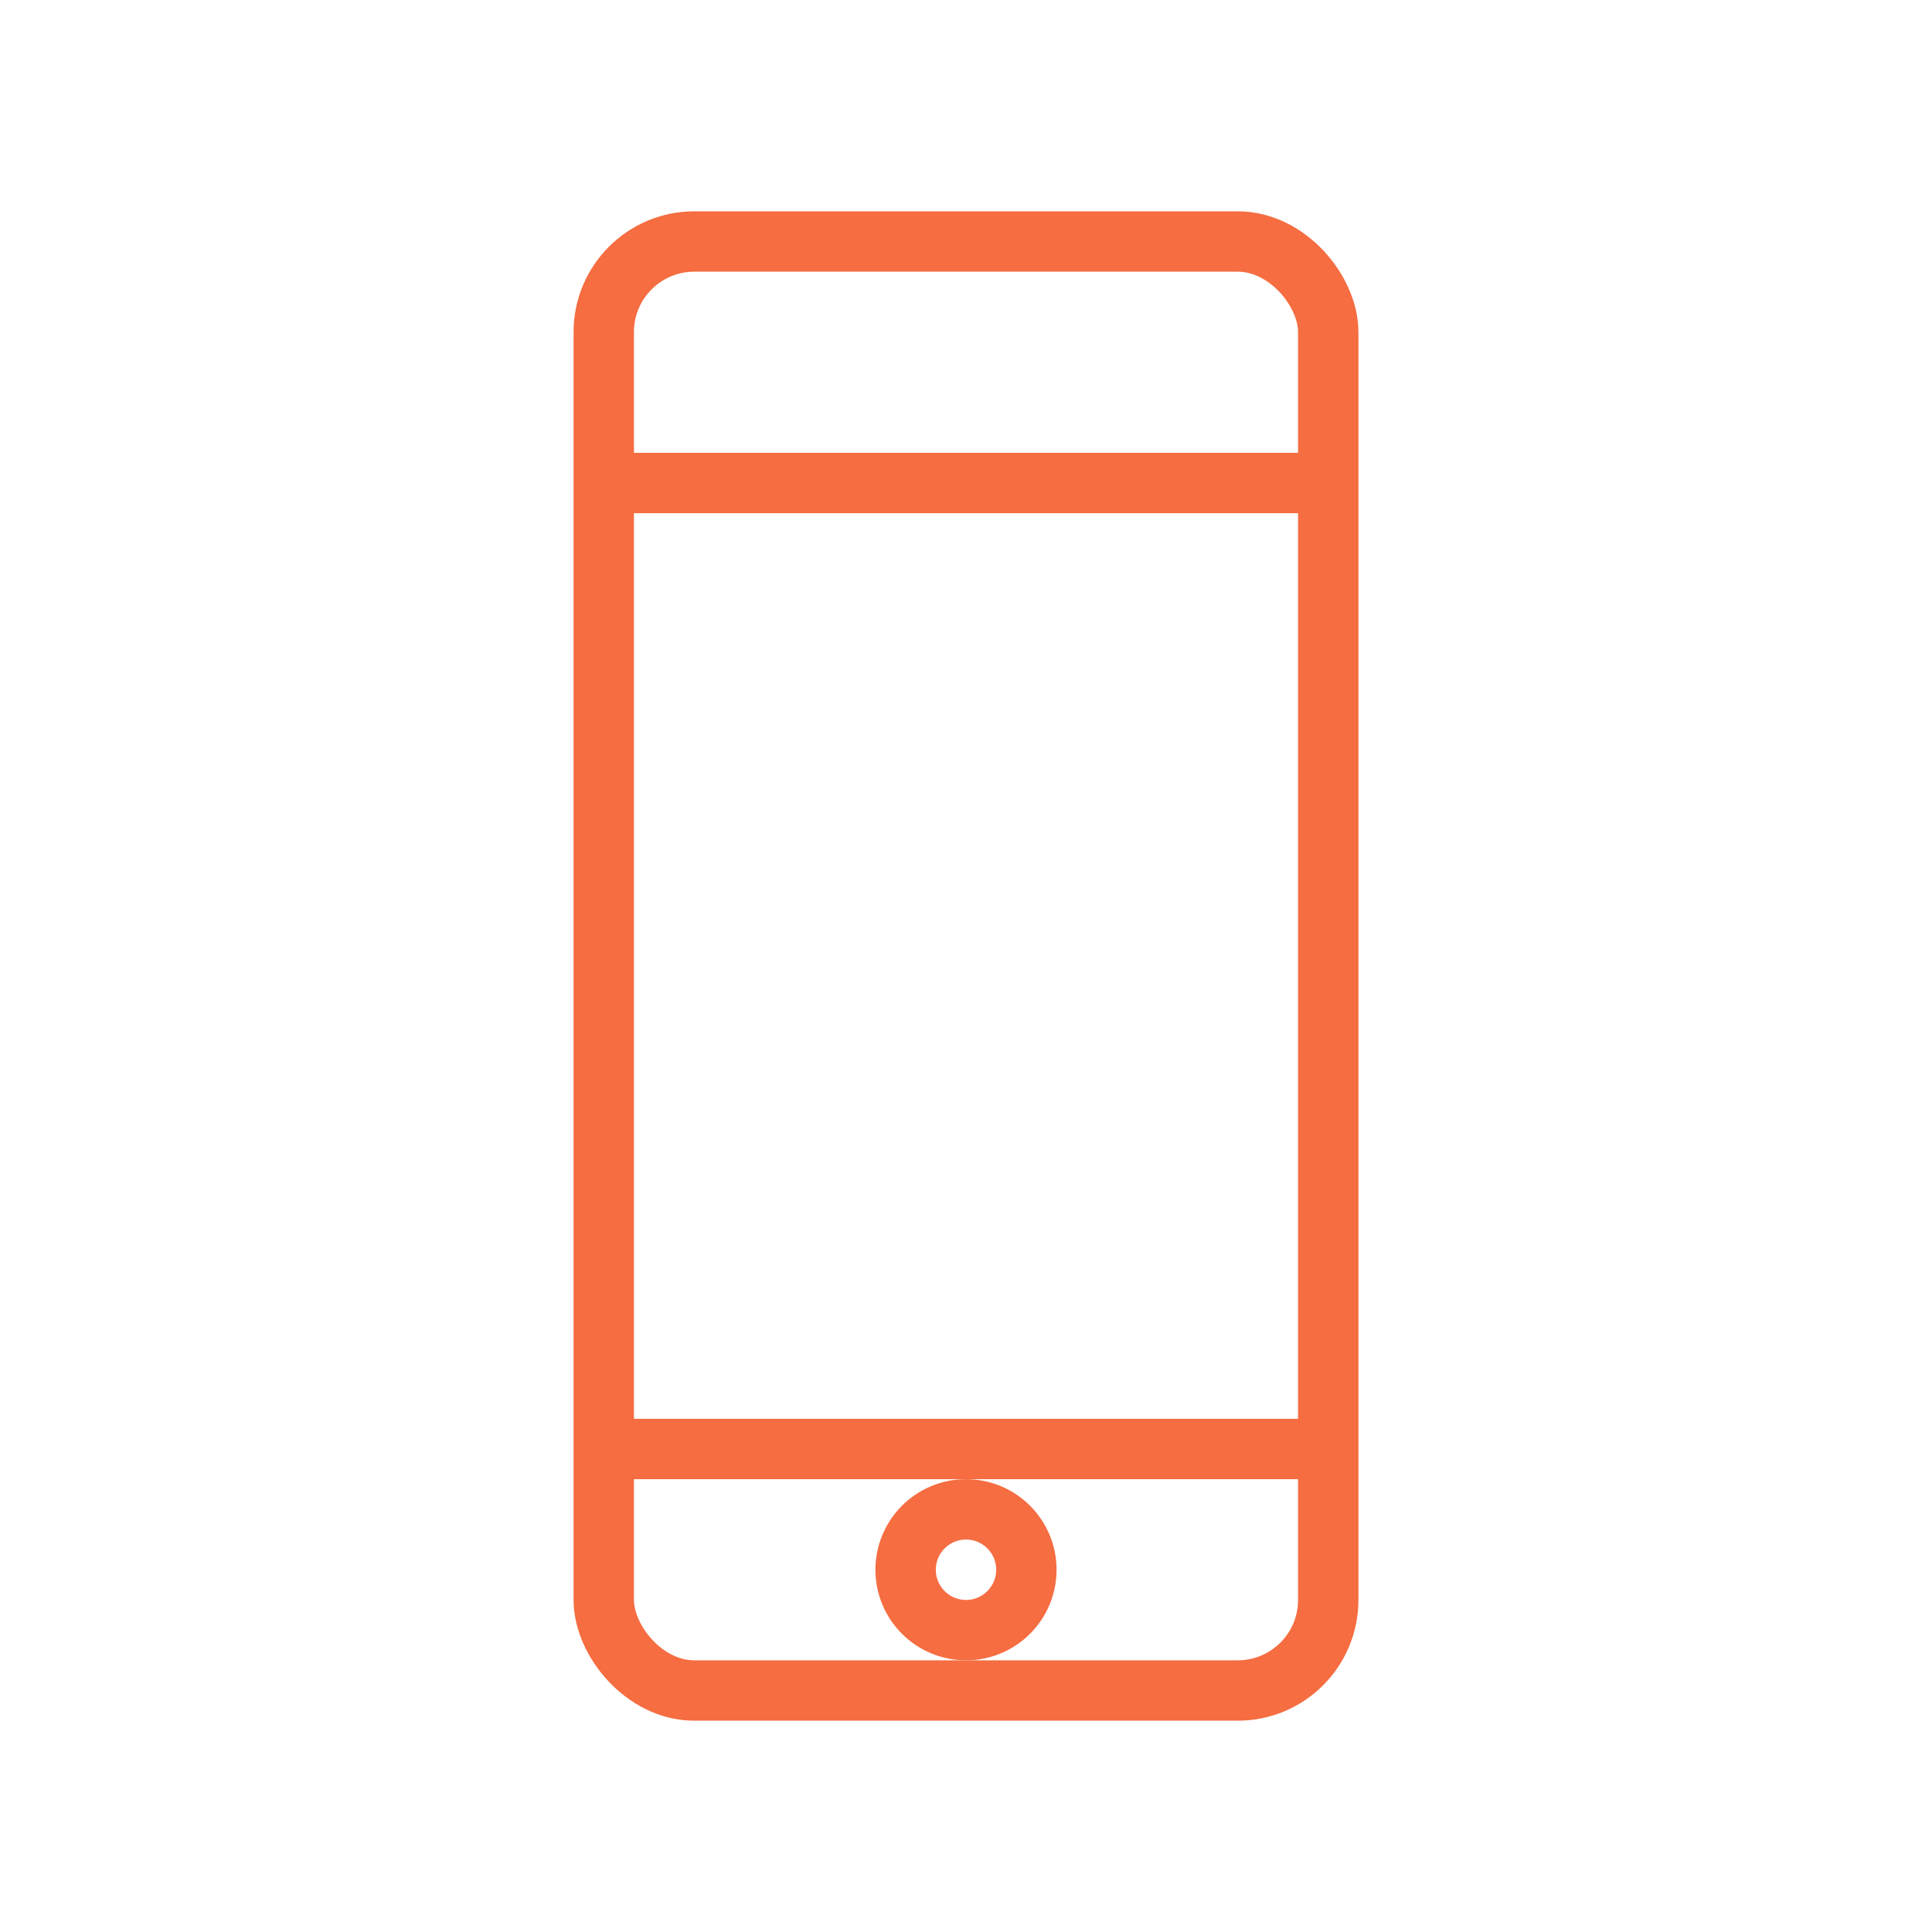 <?xml version="1.0" encoding="UTF-8"?>
<svg width="64" height="64" viewBox="0 0 64 64" xmlns="http://www.w3.org/2000/svg">
  <rect width="64" height="64" fill="none"/>
  <g fill="none" stroke="#F56D41" stroke-width="2">
    <rect x="20" y="8" width="24" height="48" rx="3"/>
    <line x1="20" y1="16" x2="44" y2="16"/>
    <line x1="20" y1="48" x2="44" y2="48"/>
    <circle cx="32" cy="52" r="2"/>
  </g>
</svg>
